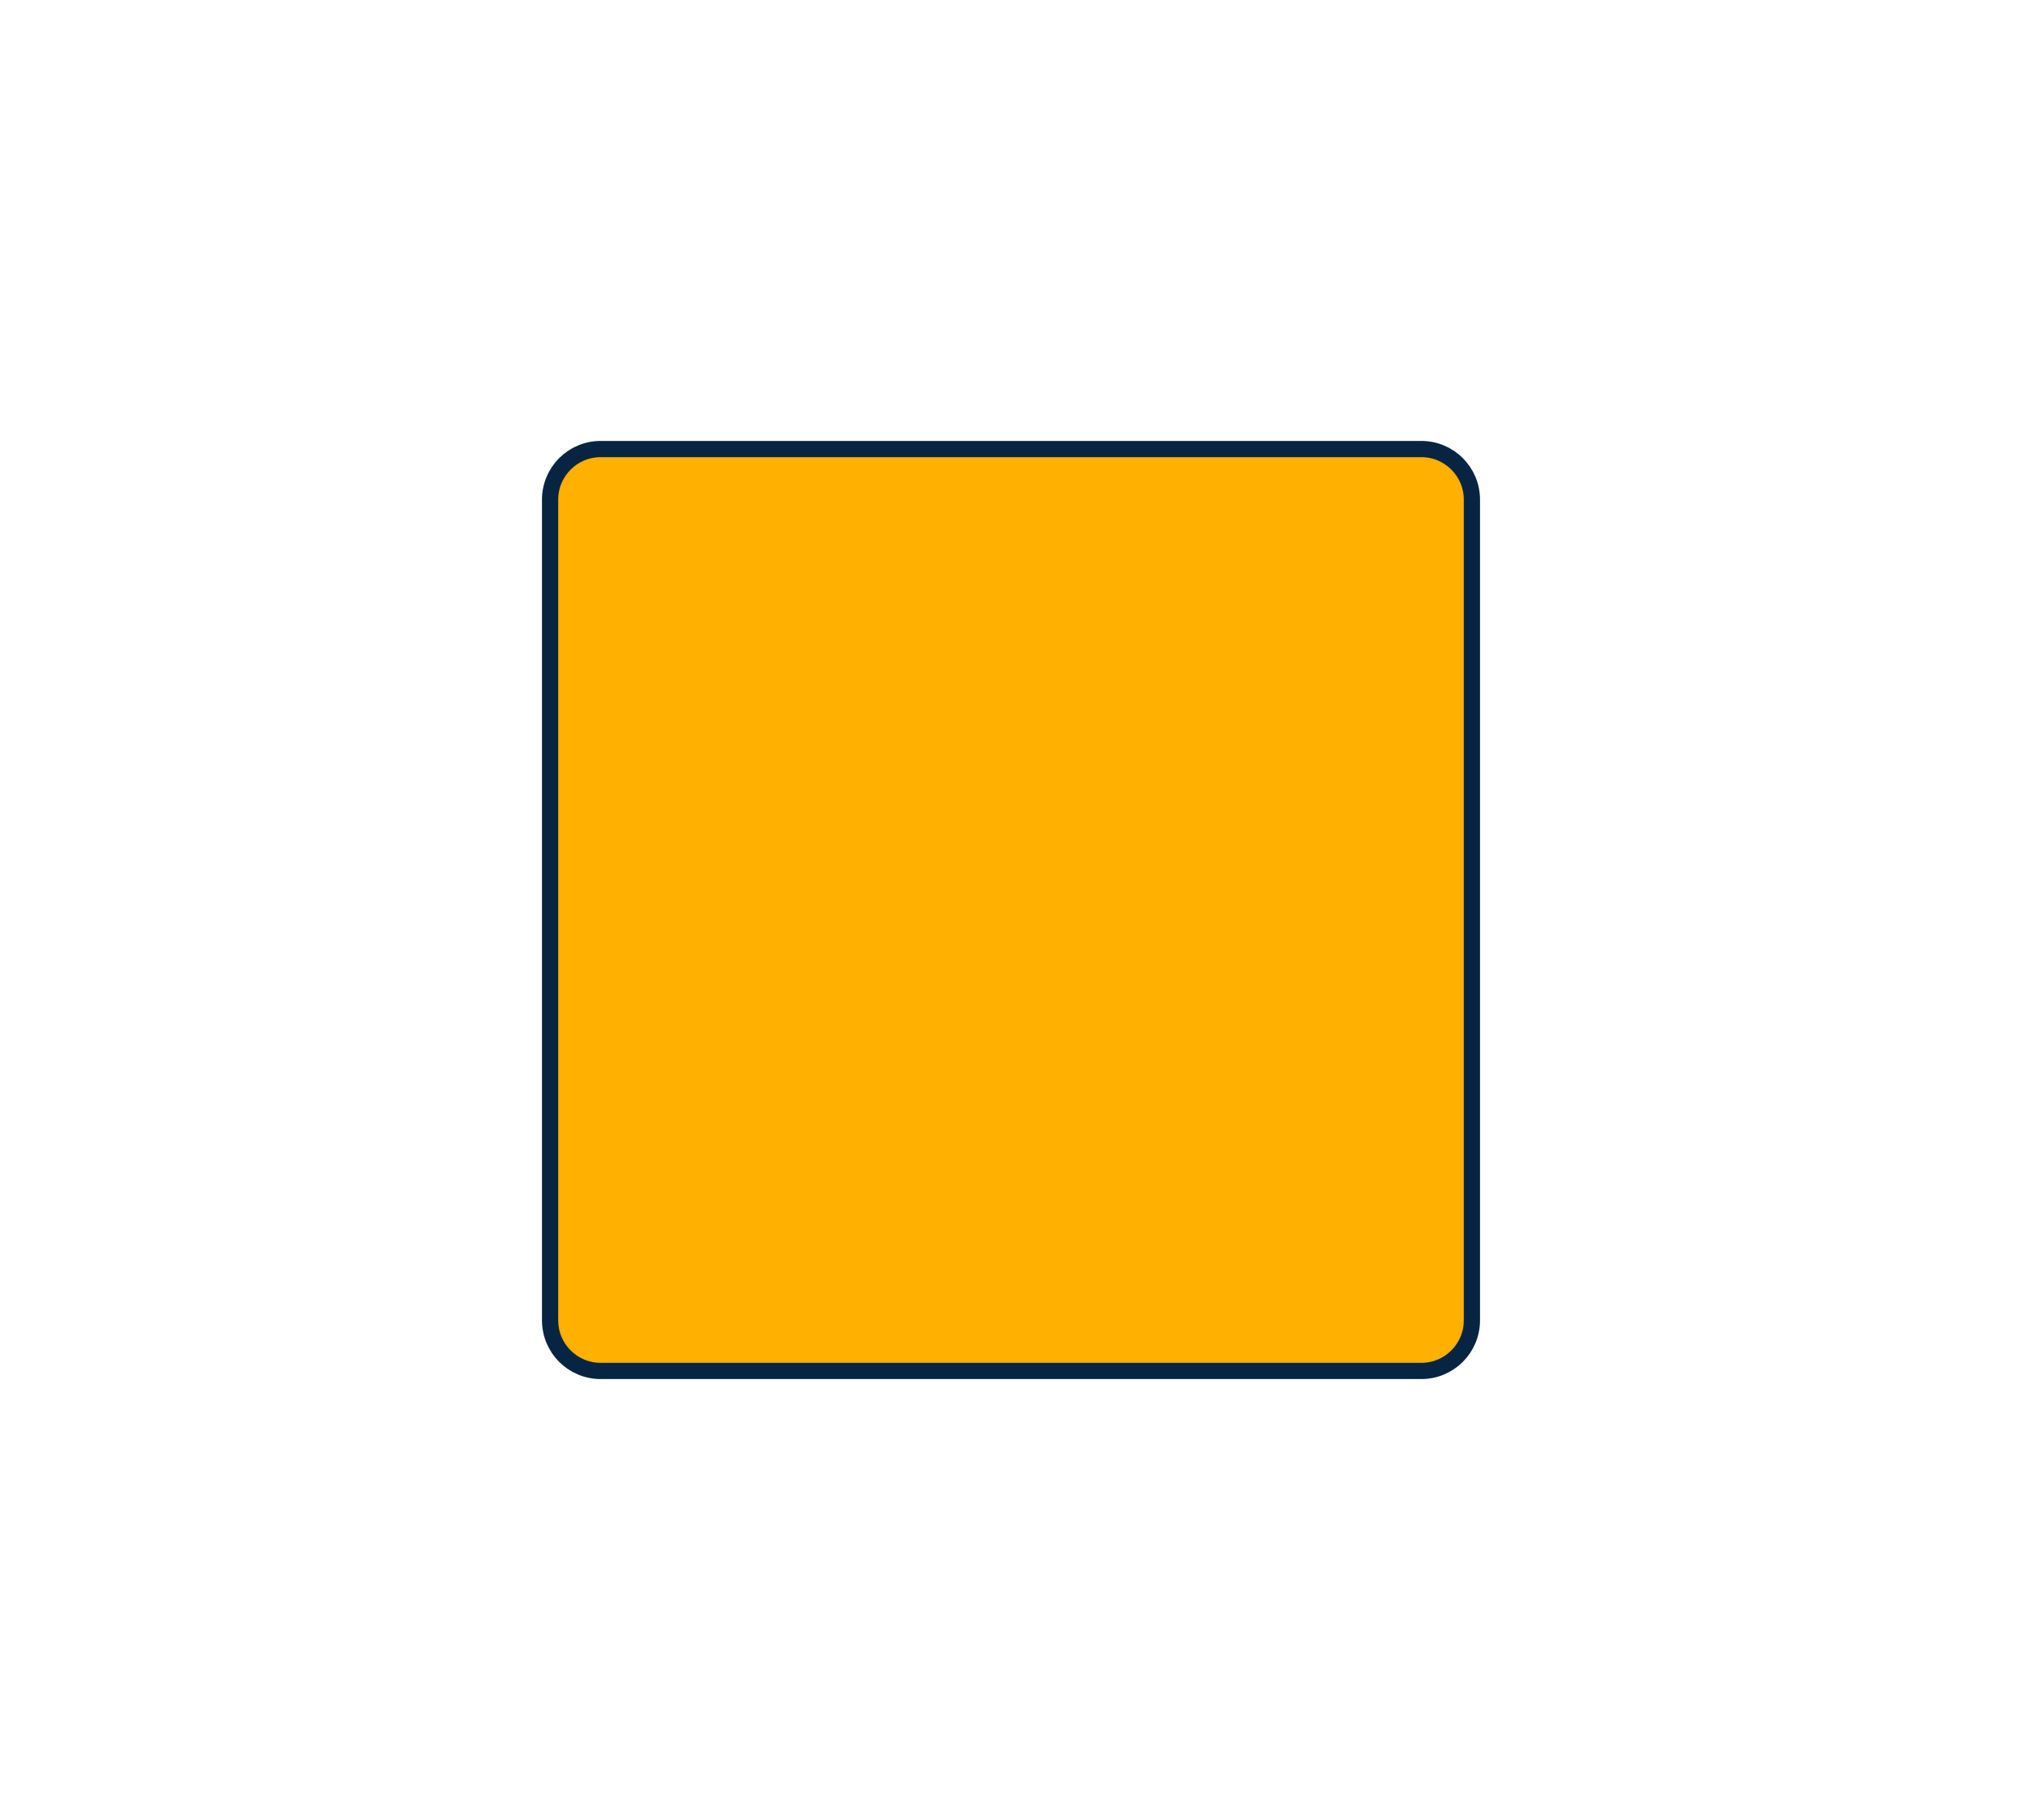 <?xml version="1.0" encoding="utf-8"?>
<!-- Generator: $$$/GeneralStr/196=Adobe Illustrator 27.6.0, SVG Export Plug-In . SVG Version: 6.00 Build 0)  -->
<svg version="1.1" baseProfile="basic" id="Ebene_1"
	 xmlns="http://www.w3.org/2000/svg" xmlns:xlink="http://www.w3.org/1999/xlink" x="0px" y="0px" width="120px" height="108px"
	 viewBox="0 0 120 108" xml:space="preserve">
<style type="text/css">
	.st0{fill:#FFB000;stroke:#072543;stroke-miterlimit:10;}
	.st1{fill:none;}
	.st2{fill:#FFFFFF;}
	.st3{fill:#F1F1F2;stroke:#072543;stroke-linecap:round;stroke-linejoin:round;stroke-miterlimit:10;}
	.st4{fill:#F1F1F2;stroke:#172641;stroke-linecap:round;stroke-linejoin:round;stroke-miterlimit:10;}
	.st5{fill:#072543;stroke:#072543;stroke-miterlimit:10;}
	.st6{fill:#F1F1F2;stroke:#072543;stroke-miterlimit:10;}
	.st7{fill:none;stroke:#072543;stroke-miterlimit:10;}
	.st8{fill:none;stroke:#172641;stroke-linecap:round;stroke-linejoin:round;stroke-miterlimit:10;}
	.st9{fill:none;stroke:#072543;stroke-linecap:round;stroke-linejoin:round;stroke-miterlimit:10;}
	.st10{fill:#162640;stroke:#072543;stroke-linecap:round;stroke-miterlimit:10;}
	.st11{fill:#072543;}
	.st12{fill:none;stroke:#FFB000;stroke-linecap:round;stroke-linejoin:round;stroke-miterlimit:10;}
	.st13{fill:#F1F1F2;}
	.st14{fill:#F1F1F2;stroke:#072543;stroke-linecap:round;stroke-linejoin:round;}
	.st15{fill:none;stroke:#072543;stroke-width:3;stroke-linecap:round;stroke-linejoin:round;}
	.st16{fill:#FFFFFF;stroke:#072543;stroke-miterlimit:10;}
	.st17{fill:none;stroke:#E5503B;stroke-width:2;stroke-linecap:round;stroke-linejoin:round;}
	.st18{fill:#FFB000;stroke:#072543;stroke-linecap:round;stroke-linejoin:round;}
	.st19{fill:none;stroke:#39B35B;stroke-width:2;stroke-linecap:round;stroke-linejoin:round;}
	.st20{fill:none;stroke:#E5503B;stroke-width:3;stroke-linecap:round;stroke-linejoin:round;}
	.st21{fill:none;stroke:#39B35B;stroke-width:3;stroke-linecap:round;stroke-linejoin:round;}
	.st22{fill:#072543;stroke:#072543;stroke-linecap:round;stroke-linejoin:round;stroke-miterlimit:10;}
	.st23{fill:none;stroke:#072543;stroke-linecap:round;stroke-miterlimit:10;}
	.st24{fill:#072543;stroke:#072543;stroke-width:2;stroke-miterlimit:10;}
	.st25{fill:#F1F1F2;stroke:#072543;stroke-width:0.644;stroke-linecap:round;stroke-linejoin:round;stroke-miterlimit:10;}
	.st26{fill:#072543;stroke:#072543;stroke-width:0.644;stroke-linecap:round;stroke-linejoin:round;stroke-miterlimit:10;}
	.st27{fill:none;stroke:#072543;stroke-width:0.644;stroke-linecap:round;stroke-miterlimit:10;}
	.st28{fill:#FFB000;stroke:#072543;stroke-width:0.644;stroke-miterlimit:10;}
	.st29{fill:#072543;stroke:#072543;stroke-width:1.288;stroke-miterlimit:10;}
	.st30{fill:#FFB000;}
	.st31{fill:#FFB000;stroke:#FFB000;stroke-linecap:round;stroke-linejoin:round;}
	.st32{fill:#FFB000;stroke:#FFB000;stroke-width:0.593;stroke-linecap:round;stroke-linejoin:round;}
	.st33{fill:#F1F1F2;stroke:#072543;stroke-width:0.593;stroke-linecap:round;stroke-linejoin:round;stroke-miterlimit:10;}
	.st34{fill:none;stroke:#072543;stroke-width:0.963;stroke-miterlimit:10;}
	.st35{stroke:#FFB000;stroke-linecap:round;stroke-linejoin:round;stroke-miterlimit:10;}
	.st36{fill:none;stroke:#072543;stroke-width:2;stroke-linecap:round;stroke-linejoin:round;stroke-miterlimit:10;}
	.st37{fill:#F1F1F2;stroke:#072543;stroke-linecap:round;stroke-miterlimit:10;}
	.st38{fill:#FFFFFF;stroke:#072543;stroke-linecap:round;stroke-miterlimit:10;}
	.st39{fill-rule:evenodd;clip-rule:evenodd;fill:#FFB000;stroke:#072543;stroke-miterlimit:10;}
	.st40{fill:#FFB000;stroke:#072543;stroke-linecap:round;stroke-miterlimit:10;}
	.st41{fill-rule:evenodd;clip-rule:evenodd;fill:none;}
</style>
<g>
	<g>
		<path class="st30" d="M84.353,26.647H35.647c-1.657,0-3,1.343-3,3v48.706c0,1.657,1.343,3,3,3h48.706c1.657,0,3-1.343,3-3V29.647
			C87.353,27.99,86.01,26.647,84.353,26.647z"/>
	</g>
	<path class="st34" d="M84.353,26.647H35.647c-1.657,0-3,1.343-3,3v48.706c0,1.657,1.343,3,3,3h48.706c1.657,0,3-1.343,3-3V29.647
		C87.353,27.99,86.01,26.647,84.353,26.647z"/>
</g>
</svg>
